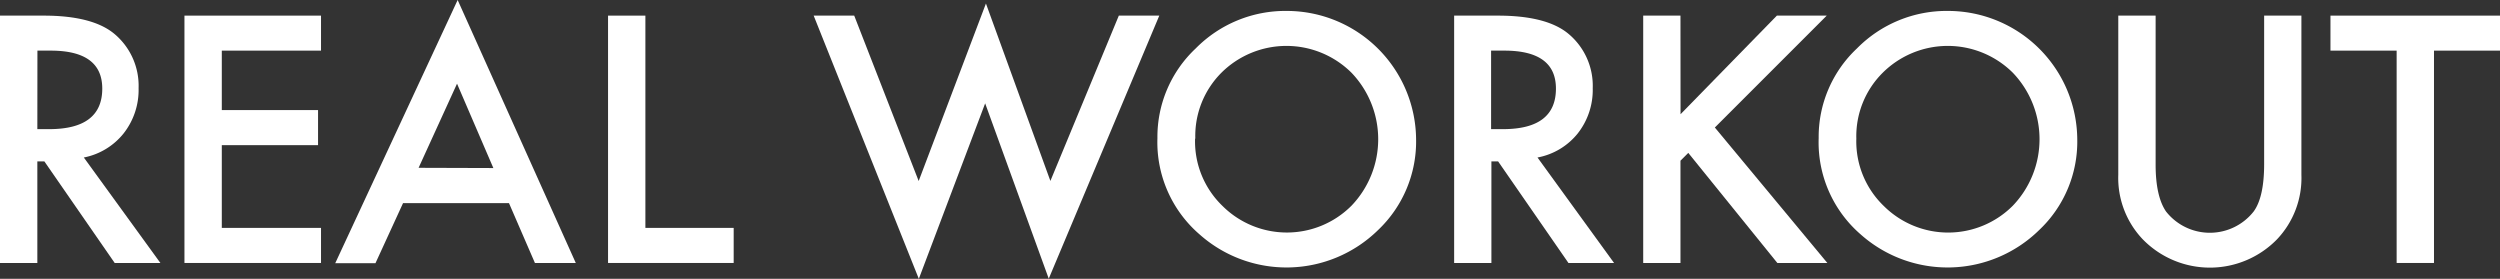 <svg xmlns="http://www.w3.org/2000/svg" viewBox="0 0 320 35.69"><rect x="0" y="0" width="320" height="35.69" fill="#333333" stroke="none"/><defs><style>.cls-1{fill:#fff;}</style></defs><title>logo-type</title><g id="レイヤー_2" data-name="レイヤー 2"><g id="グループ_682" data-name="グループ 682"><g id="LOGO_TYPE" data-name="LOGO TYPE"><g id="グループ_608" data-name="グループ 608"><path id="パス_626" data-name="パス 626" class="cls-1" d="M10.73,20.16l9.8,13.5H14.68l-9-13H4.78v13H0V2H5.6c4.18,0,7.21.79,9.07,2.36a8.66,8.66,0,0,1,3.07,6.93,9,9,0,0,1-1.92,5.79A8.63,8.63,0,0,1,10.73,20.16ZM4.78,16.53H6.3c4.52,0,6.79-1.73,6.79-5.19q0-4.86-6.6-4.86H4.79Z"/><path id="パス_627" data-name="パス 627" class="cls-1" d="M41.09,6.48H28.39v7.61H40.71v4.49H28.39V29.17h12.7v4.49H23.61V2H41.09Z"/><path id="パス_628" data-name="パス 628" class="cls-1" d="M65.15,26H51.59l-3.53,7.69H42.91L58.58,0,73.7,33.66H68.47Zm-2-4.49L58.5,10.71,53.58,21.48Z"/><path id="パス_629" data-name="パス 629" class="cls-1" d="M82.61,2V29.17h11.3v4.49H77.83V2Z"/><path id="パス_630" data-name="パス 630" class="cls-1" d="M109.34,2l8.25,21.17L126.2.45l8.25,22.71L143.21,2h5.18L134.24,35.67,126.1,13.23l-8.49,22.46L104.15,2Z"/><path id="パス_631" data-name="パス 631" class="cls-1" d="M148.15,17.68a15.53,15.53,0,0,1,4.9-11.48,16.12,16.12,0,0,1,11.74-4.8,16.56,16.56,0,0,1,16.47,16.47,15.62,15.62,0,0,1-4.88,11.59,16.74,16.74,0,0,1-22.85.53A15.57,15.57,0,0,1,148.15,17.68Zm4.82.06a11.47,11.47,0,0,0,3.53,8.64A11.68,11.68,0,0,0,173,26.32a12.3,12.3,0,0,0,0-17,11.81,11.81,0,0,0-16.67,0A11.45,11.45,0,0,0,153,17.74Z"/><path id="パス_632" data-name="パス 632" class="cls-1" d="M196.8,20.16l9.8,13.5h-5.84l-9-13h-.86v13h-4.77V2h5.6q6.28,0,9.07,2.36a8.66,8.66,0,0,1,3.07,6.93,9,9,0,0,1-1.92,5.79A8.62,8.62,0,0,1,196.8,20.16Zm-5.94-3.63h1.52q6.78,0,6.78-5.19,0-4.86-6.6-4.86h-1.7Z"/><path id="パス_633" data-name="パス 633" class="cls-1" d="M215.11,14.62,227.44,2h6.38L219.5,16.32l14.4,17.34h-6.4L216.1,19.57l-1,1V33.66h-4.77V2h4.77Z"/><path id="パス_634" data-name="パス 634" class="cls-1" d="M232.79,17.68a15.53,15.53,0,0,1,4.9-11.48,16.12,16.12,0,0,1,11.74-4.8,16.55,16.55,0,0,1,16.46,16.47A15.55,15.55,0,0,1,261,29.46a16.74,16.74,0,0,1-22.85.53A15.57,15.57,0,0,1,232.79,17.68Zm4.82.06a11.47,11.47,0,0,0,3.53,8.64,11.68,11.68,0,0,0,16.51-.06,12.3,12.3,0,0,0,0-17,11.81,11.81,0,0,0-16.67,0A11.45,11.45,0,0,0,237.61,17.74Z"/><path id="パス_635" data-name="パス 635" class="cls-1" d="M275.92,2V21.07c0,2.72.45,4.71,1.33,6a7.14,7.14,0,0,0,11.22,0q1.33-1.83,1.34-6V2h4.77V22.38a11.4,11.4,0,0,1-3.11,8.24,12,12,0,0,1-17.05.16l-.16-.16a11.4,11.4,0,0,1-3.12-8.24V2Z"/><path id="パス_636" data-name="パス 636" class="cls-1" d="M311.55,6.48V33.66h-4.78V6.48H298.3V2H320V6.48Z"/></g></g></g></g></svg>